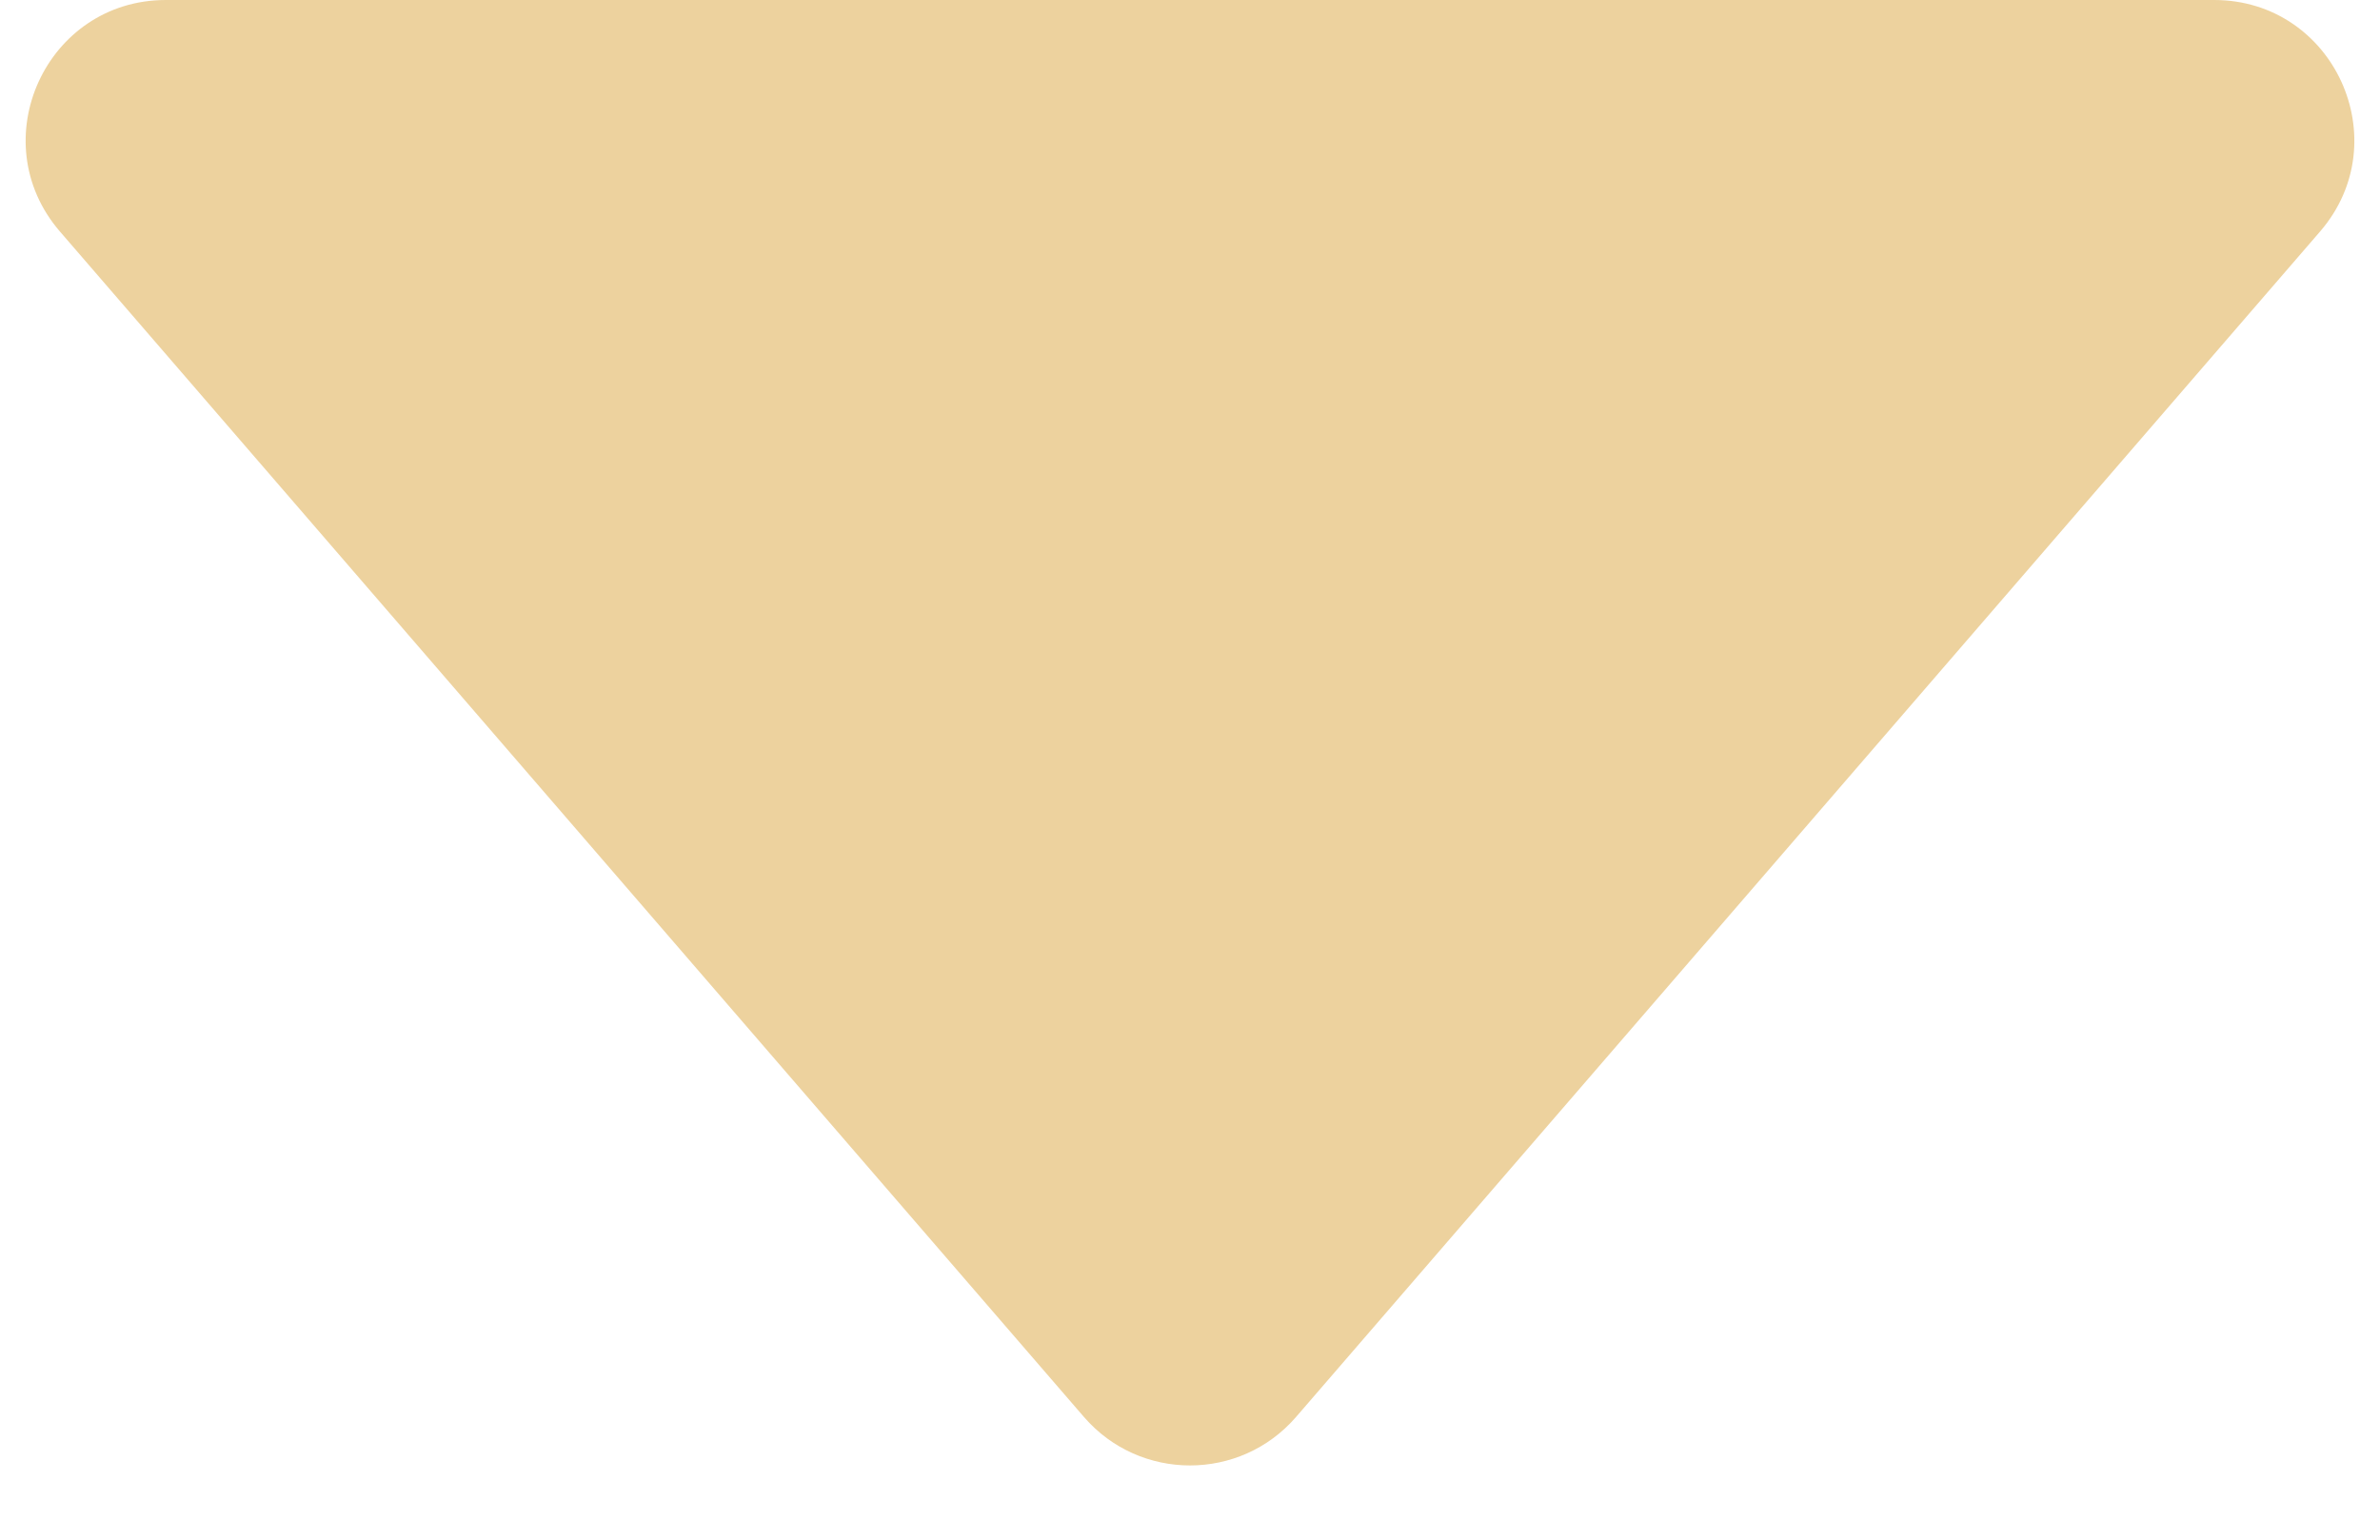 <svg width="17" height="11" viewBox="0 0 17 11" fill="none" xmlns="http://www.w3.org/2000/svg">
<path d="M7.743 10.124C8.142 10.585 8.858 10.585 9.257 10.124L16.572 1.654C17.131 1.006 16.671 0 15.815 0H1.185C0.329 0 -0.131 1.006 0.428 1.654L7.743 10.124Z" fill="#EDD29E"></path>
</svg>
